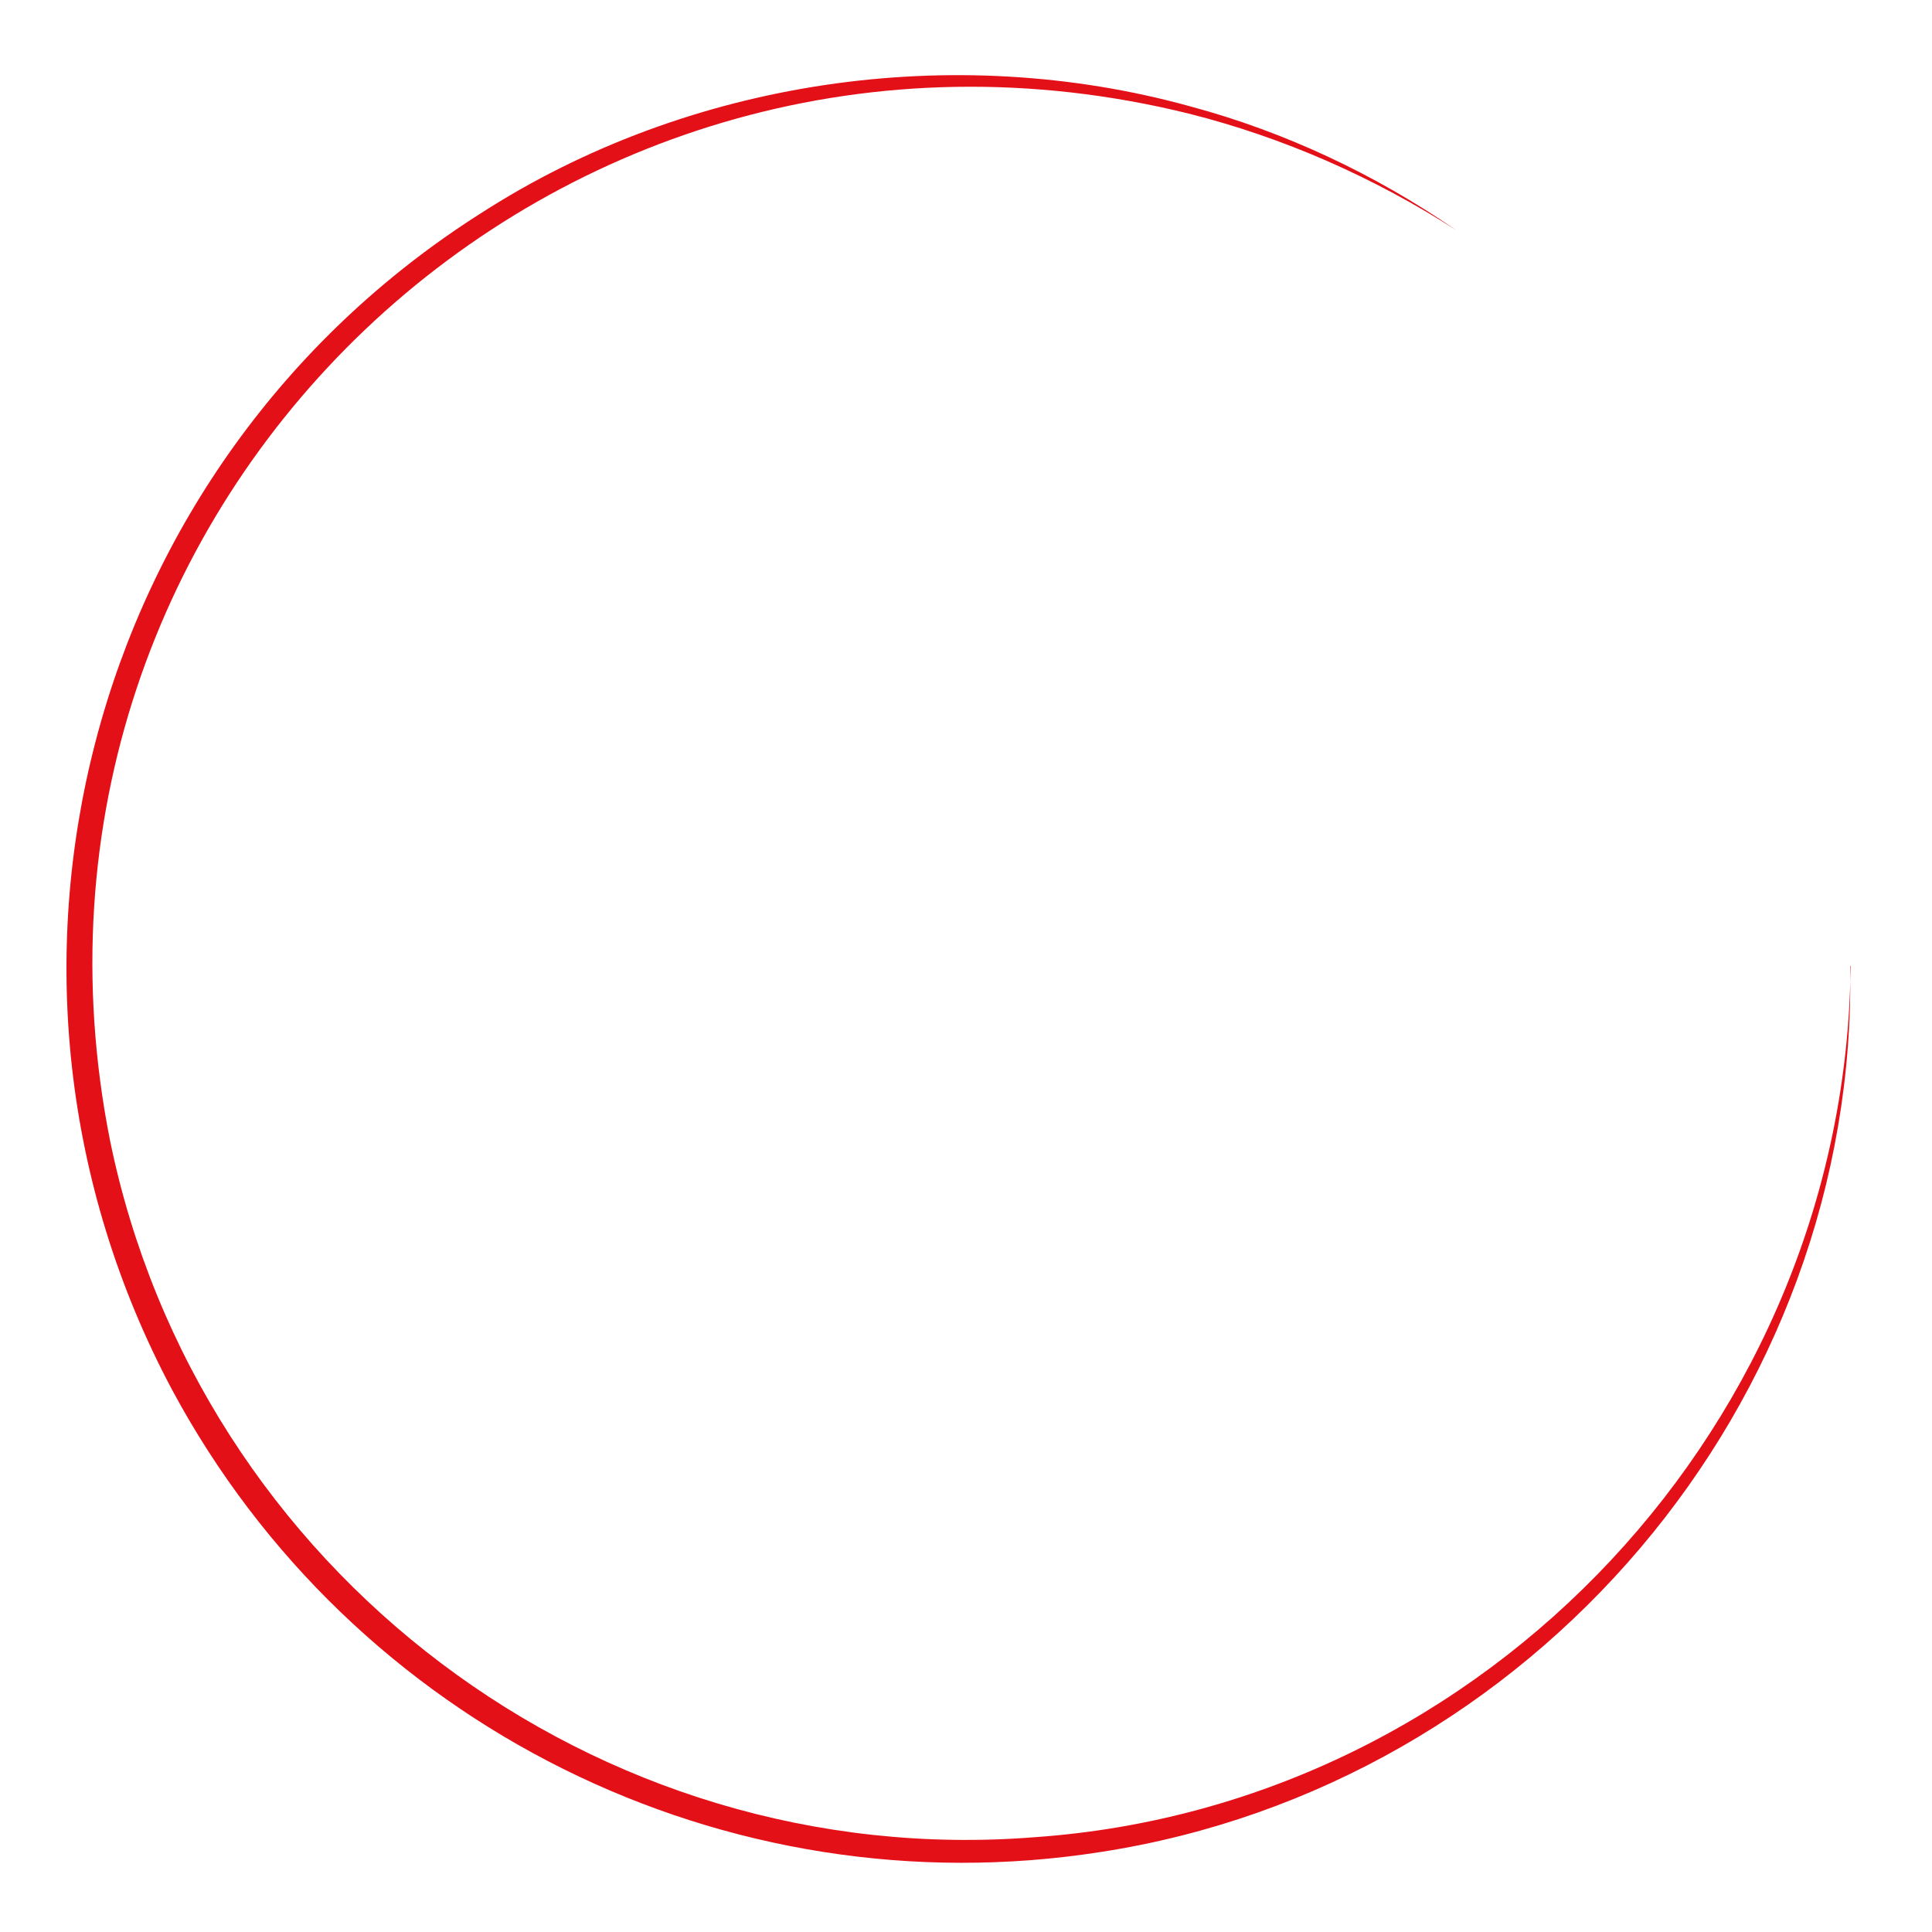<?xml version="1.0" encoding="UTF-8"?>
<svg id="Calque_1" xmlns="http://www.w3.org/2000/svg" version="1.1" viewBox="0 0 432 432">
  <!-- Generator: Adobe Illustrator 29.3.0, SVG Export Plug-In . SVG Version: 2.1.0 Build 146)  -->
  <defs>
    <style>
      .st0 {
        fill: #e41018;
      }
    </style>
  </defs>
  <path class="st0" d="M413.7,216c1.8,97.7-71,183.2-167.5,198.1-84.1,13.2-167.4-28.3-207.7-103.3C-10.7,218.5,19.1,103.8,107.5,47.7c46.4-29.9,105.6-38.6,158.7-23.9,21.2,5.7,41.3,15.2,59.3,27.6-18.4-11.8-38.6-20.7-59.7-26C124.8-9.4-3.7,112.3,24.6,255c19.7,96.2,108.8,163.6,206.8,155.8,101.4-7.1,181.4-93.2,182.4-194.8h0Z"/>
</svg>